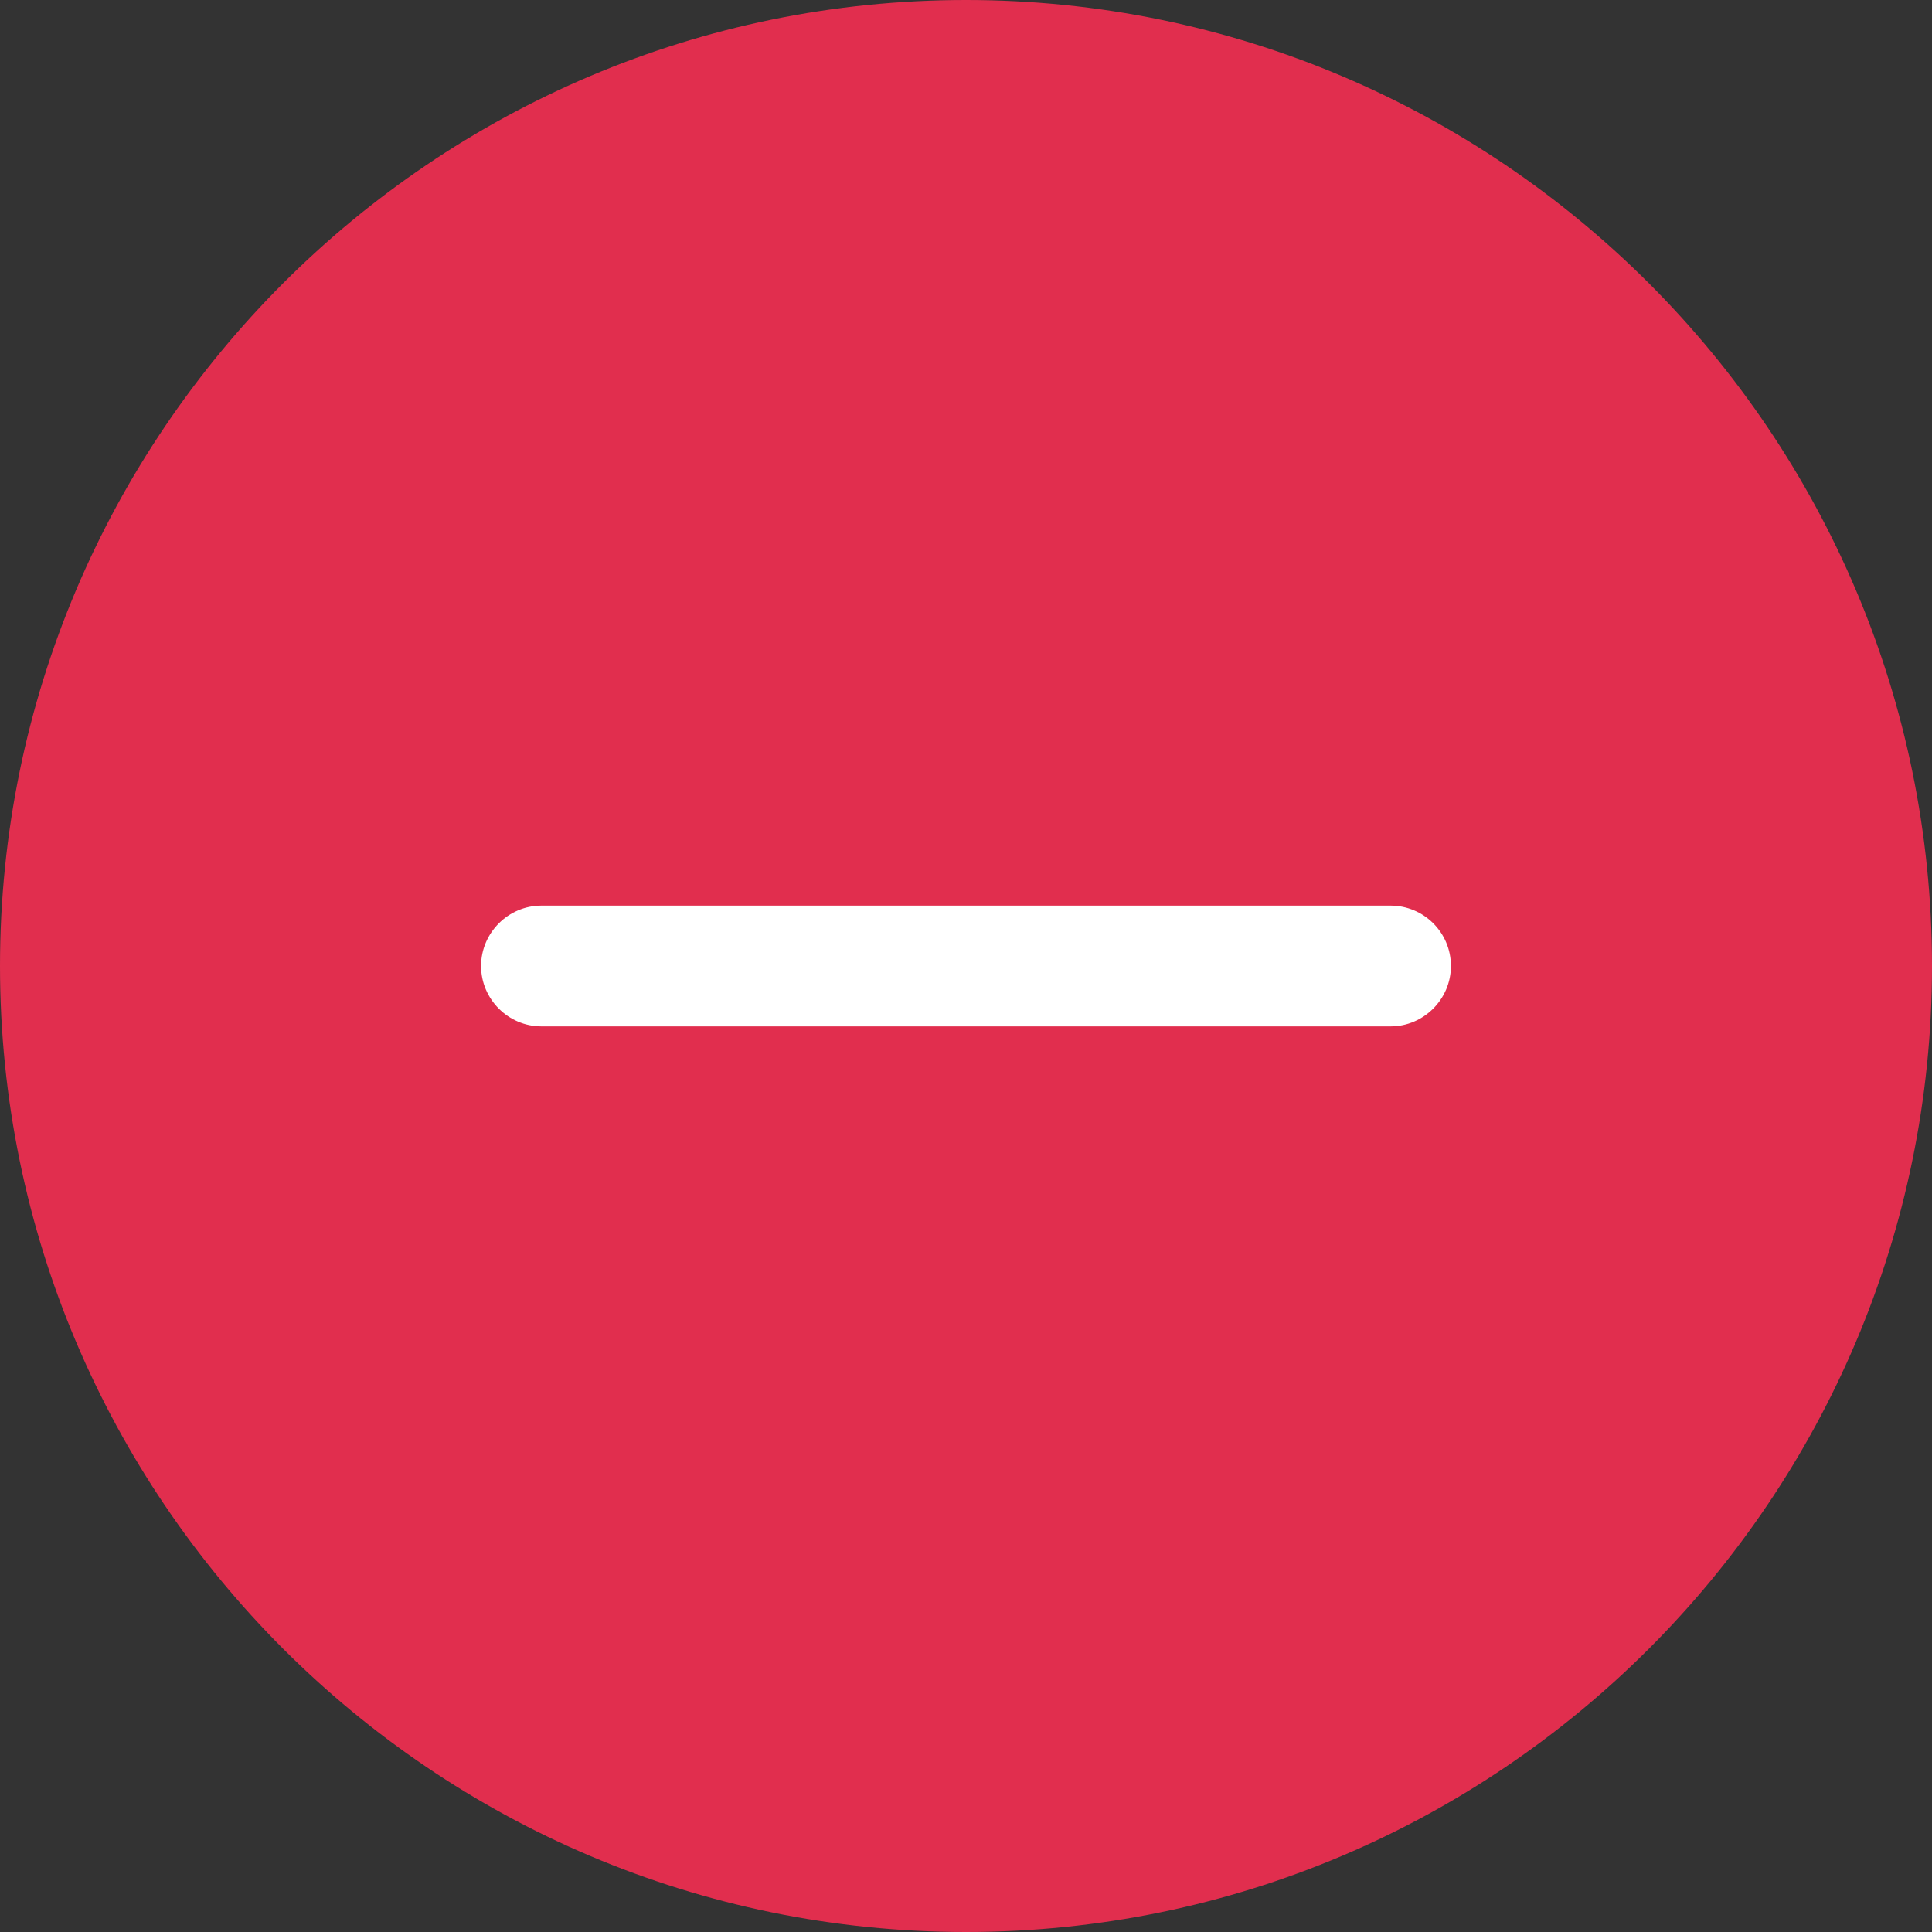 <svg width="20" height="20" viewBox="0 0 20 20" fill="none" xmlns="http://www.w3.org/2000/svg">
<rect x="0" y="0" width="20" height="20" fill="#333333" stroke="none"/>
<g clip-path="url(#clip0_941_8851)">
<path fill-rule="evenodd" clip-rule="evenodd" d="M10 0C4.484 0 0 4.484 0 10C0 15.516 4.484 20 10 20C15.516 20 20 15.516 20 10C20 4.484 15.516 0 10 0Z" fill="#E12E4E"/>
<path fill-rule="evenodd" clip-rule="evenodd" d="M15.02 10C15.02 10.344 14.738 10.625 14.395 10.625H5.605C5.262 10.625 4.98 10.344 4.98 10C4.98 9.656 5.262 9.375 5.605 9.375H14.395C14.738 9.375 15.02 9.652 15.02 10Z" fill="white"/>
</g>
<defs>
<clipPath id="clip0_941_8851">
<rect width="20" height="20" fill="white"/>
</clipPath>
</defs>
</svg>
